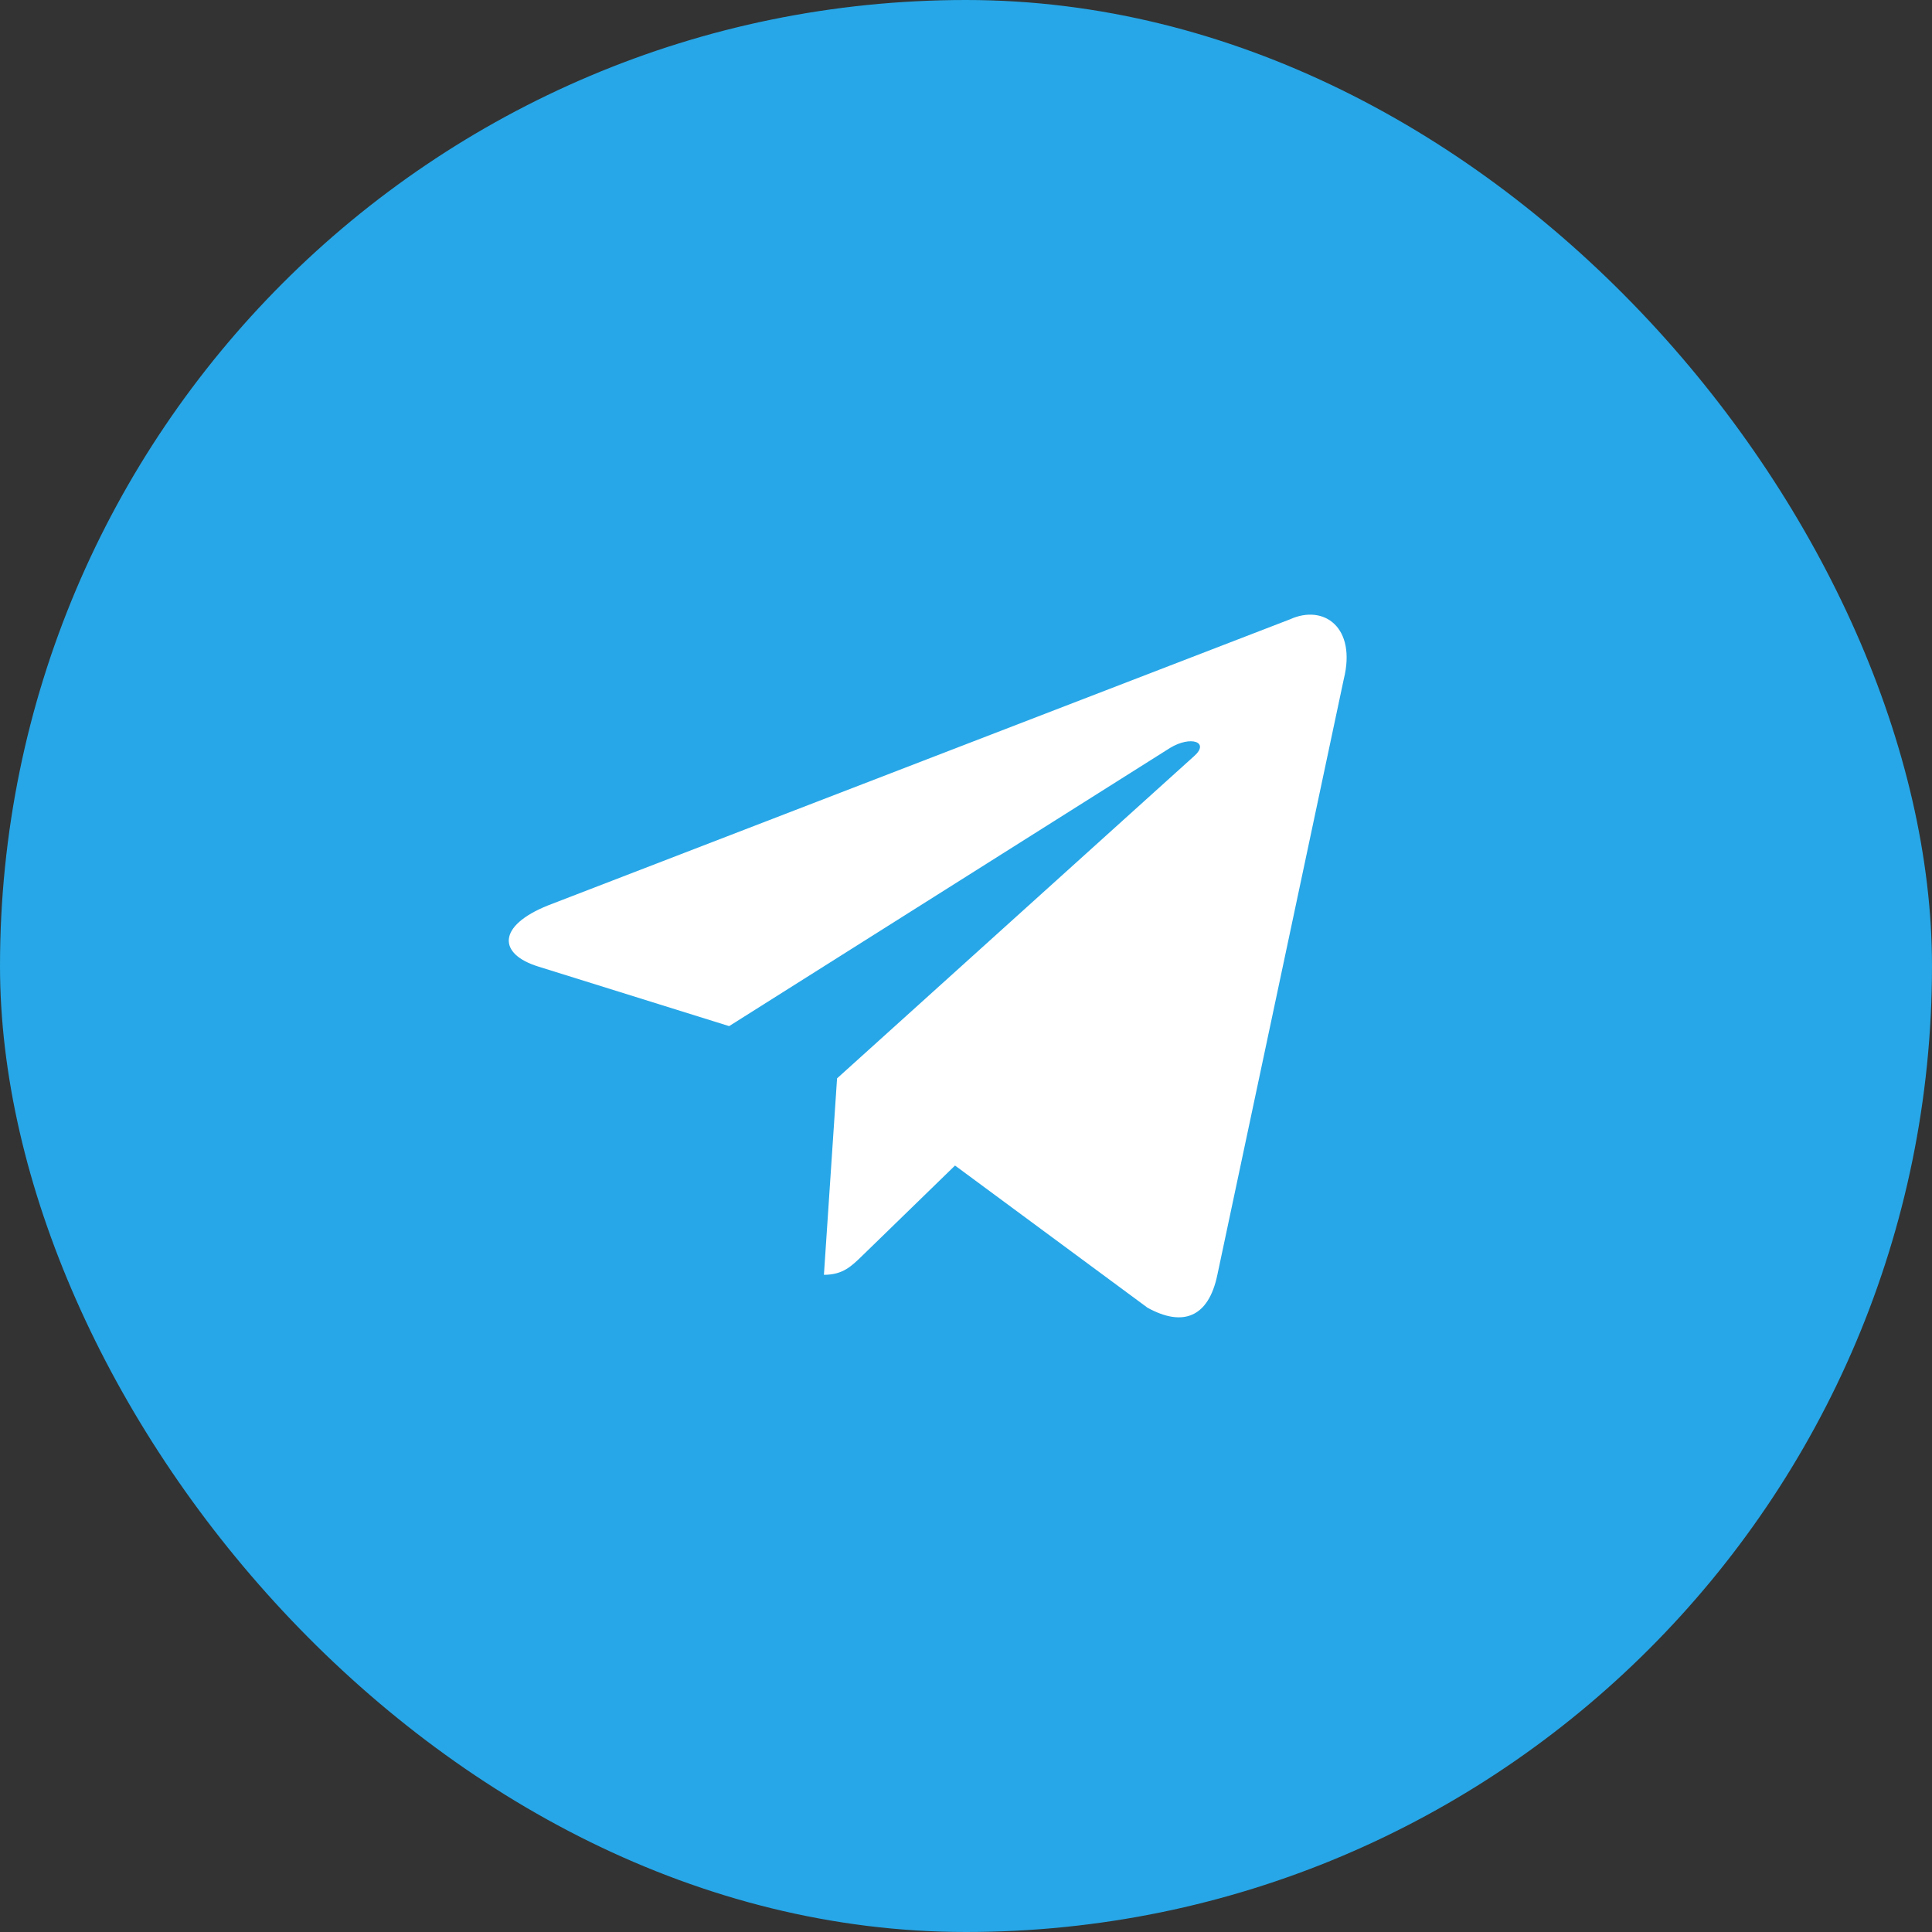 <?xml version="1.0" encoding="UTF-8"?> <svg xmlns="http://www.w3.org/2000/svg" width="50" height="50" viewBox="0 0 50 50" fill="none"><rect x="0" y="0" width="50" height="50" fill="#333333" stroke="none"/><rect width="50" height="50" rx="25" fill="#27A7E7"></rect><path d="M33.387 16.027L14.18 23.433C12.869 23.96 12.876 24.691 13.939 25.017L18.87 26.556L30.28 19.357C30.82 19.029 31.312 19.205 30.907 19.565L21.663 27.908H21.661L21.663 27.909L21.323 32.992C21.821 32.992 22.041 32.763 22.321 32.493L24.716 30.164L29.698 33.844C30.617 34.35 31.277 34.09 31.505 32.994L34.776 17.58C35.111 16.238 34.264 15.63 33.387 16.027Z" fill="white"></path></svg> 